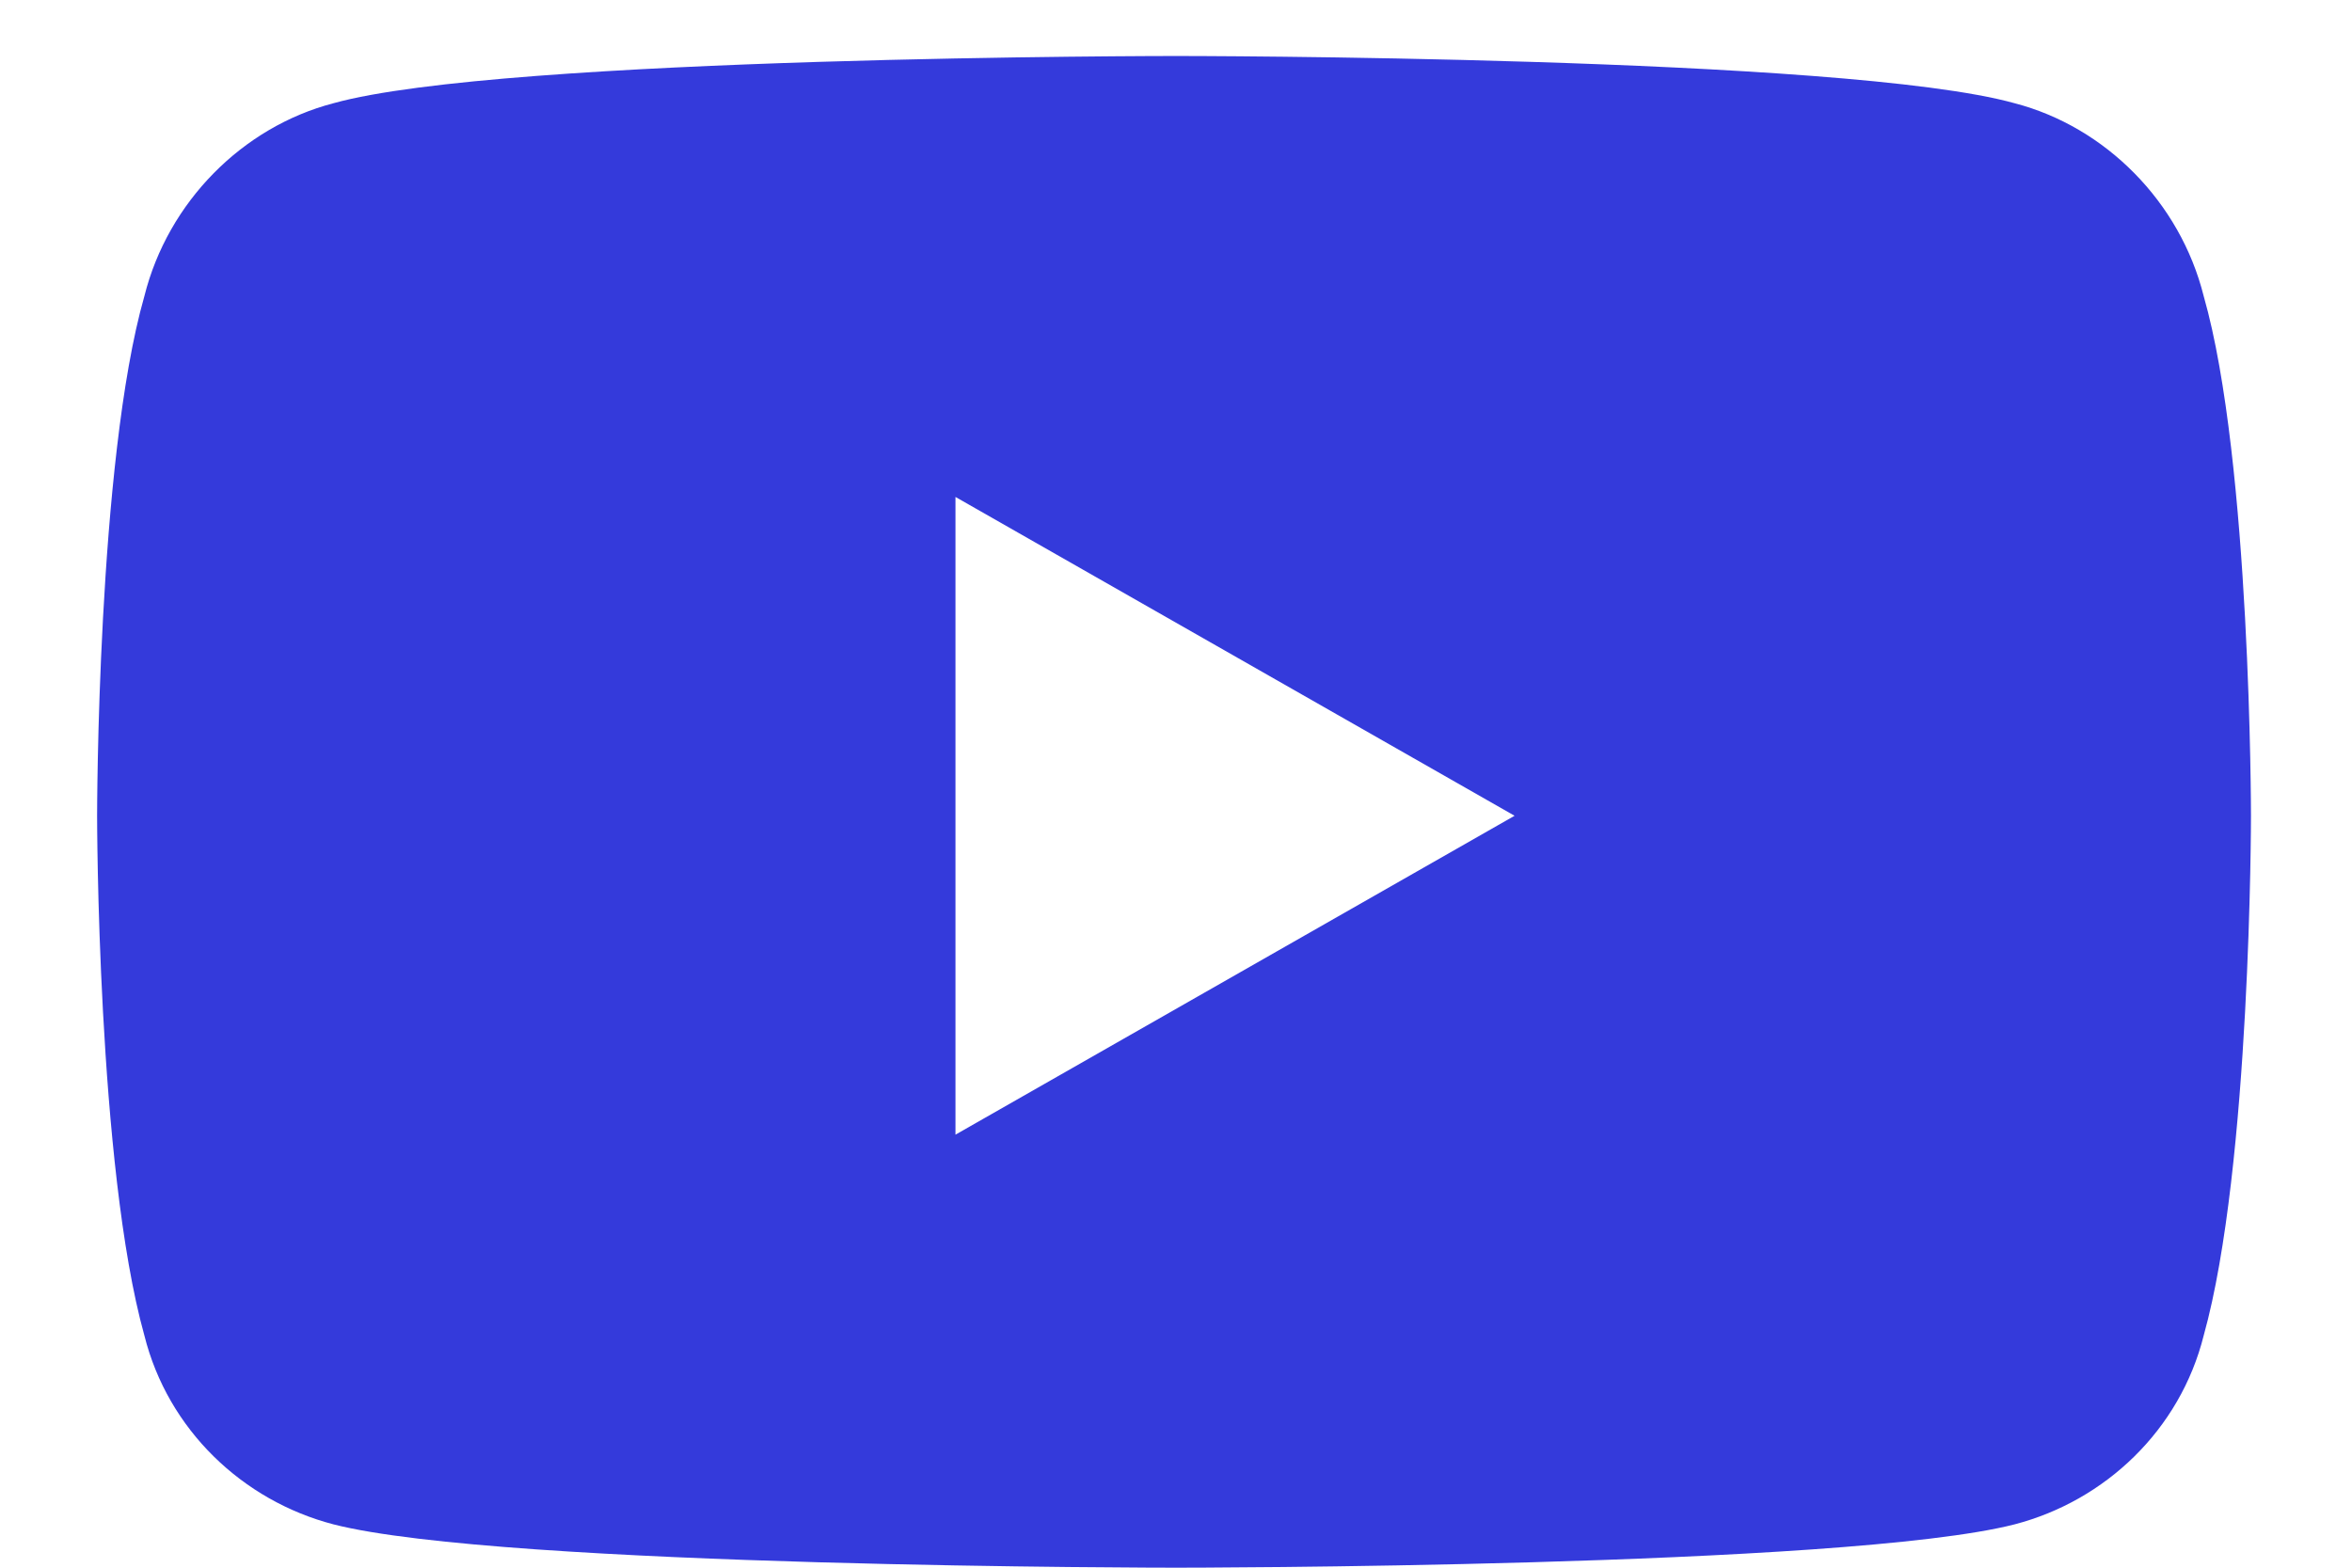 <svg width="21" height="14" viewBox="0 0 21 14" fill="none" xmlns="http://www.w3.org/2000/svg">
<path d="M19.676 2.645C20.098 4.121 20.098 7.285 20.098 7.285C20.098 7.285 20.098 10.414 19.676 11.926C19.465 12.77 18.797 13.402 17.988 13.613C16.477 14 10.5 14 10.5 14C10.5 14 4.488 14 2.977 13.613C2.168 13.402 1.5 12.77 1.289 11.926C0.867 10.414 0.867 7.285 0.867 7.285C0.867 7.285 0.867 4.121 1.289 2.645C1.5 1.801 2.168 1.133 2.977 0.922C4.488 0.5 10.5 0.5 10.5 0.5C10.5 0.5 16.477 0.5 17.988 0.922C18.797 1.133 19.465 1.801 19.676 2.645ZM8.531 10.133L13.523 7.285L8.531 4.438V10.133Z" fill="#343ADB"/>
</svg>
